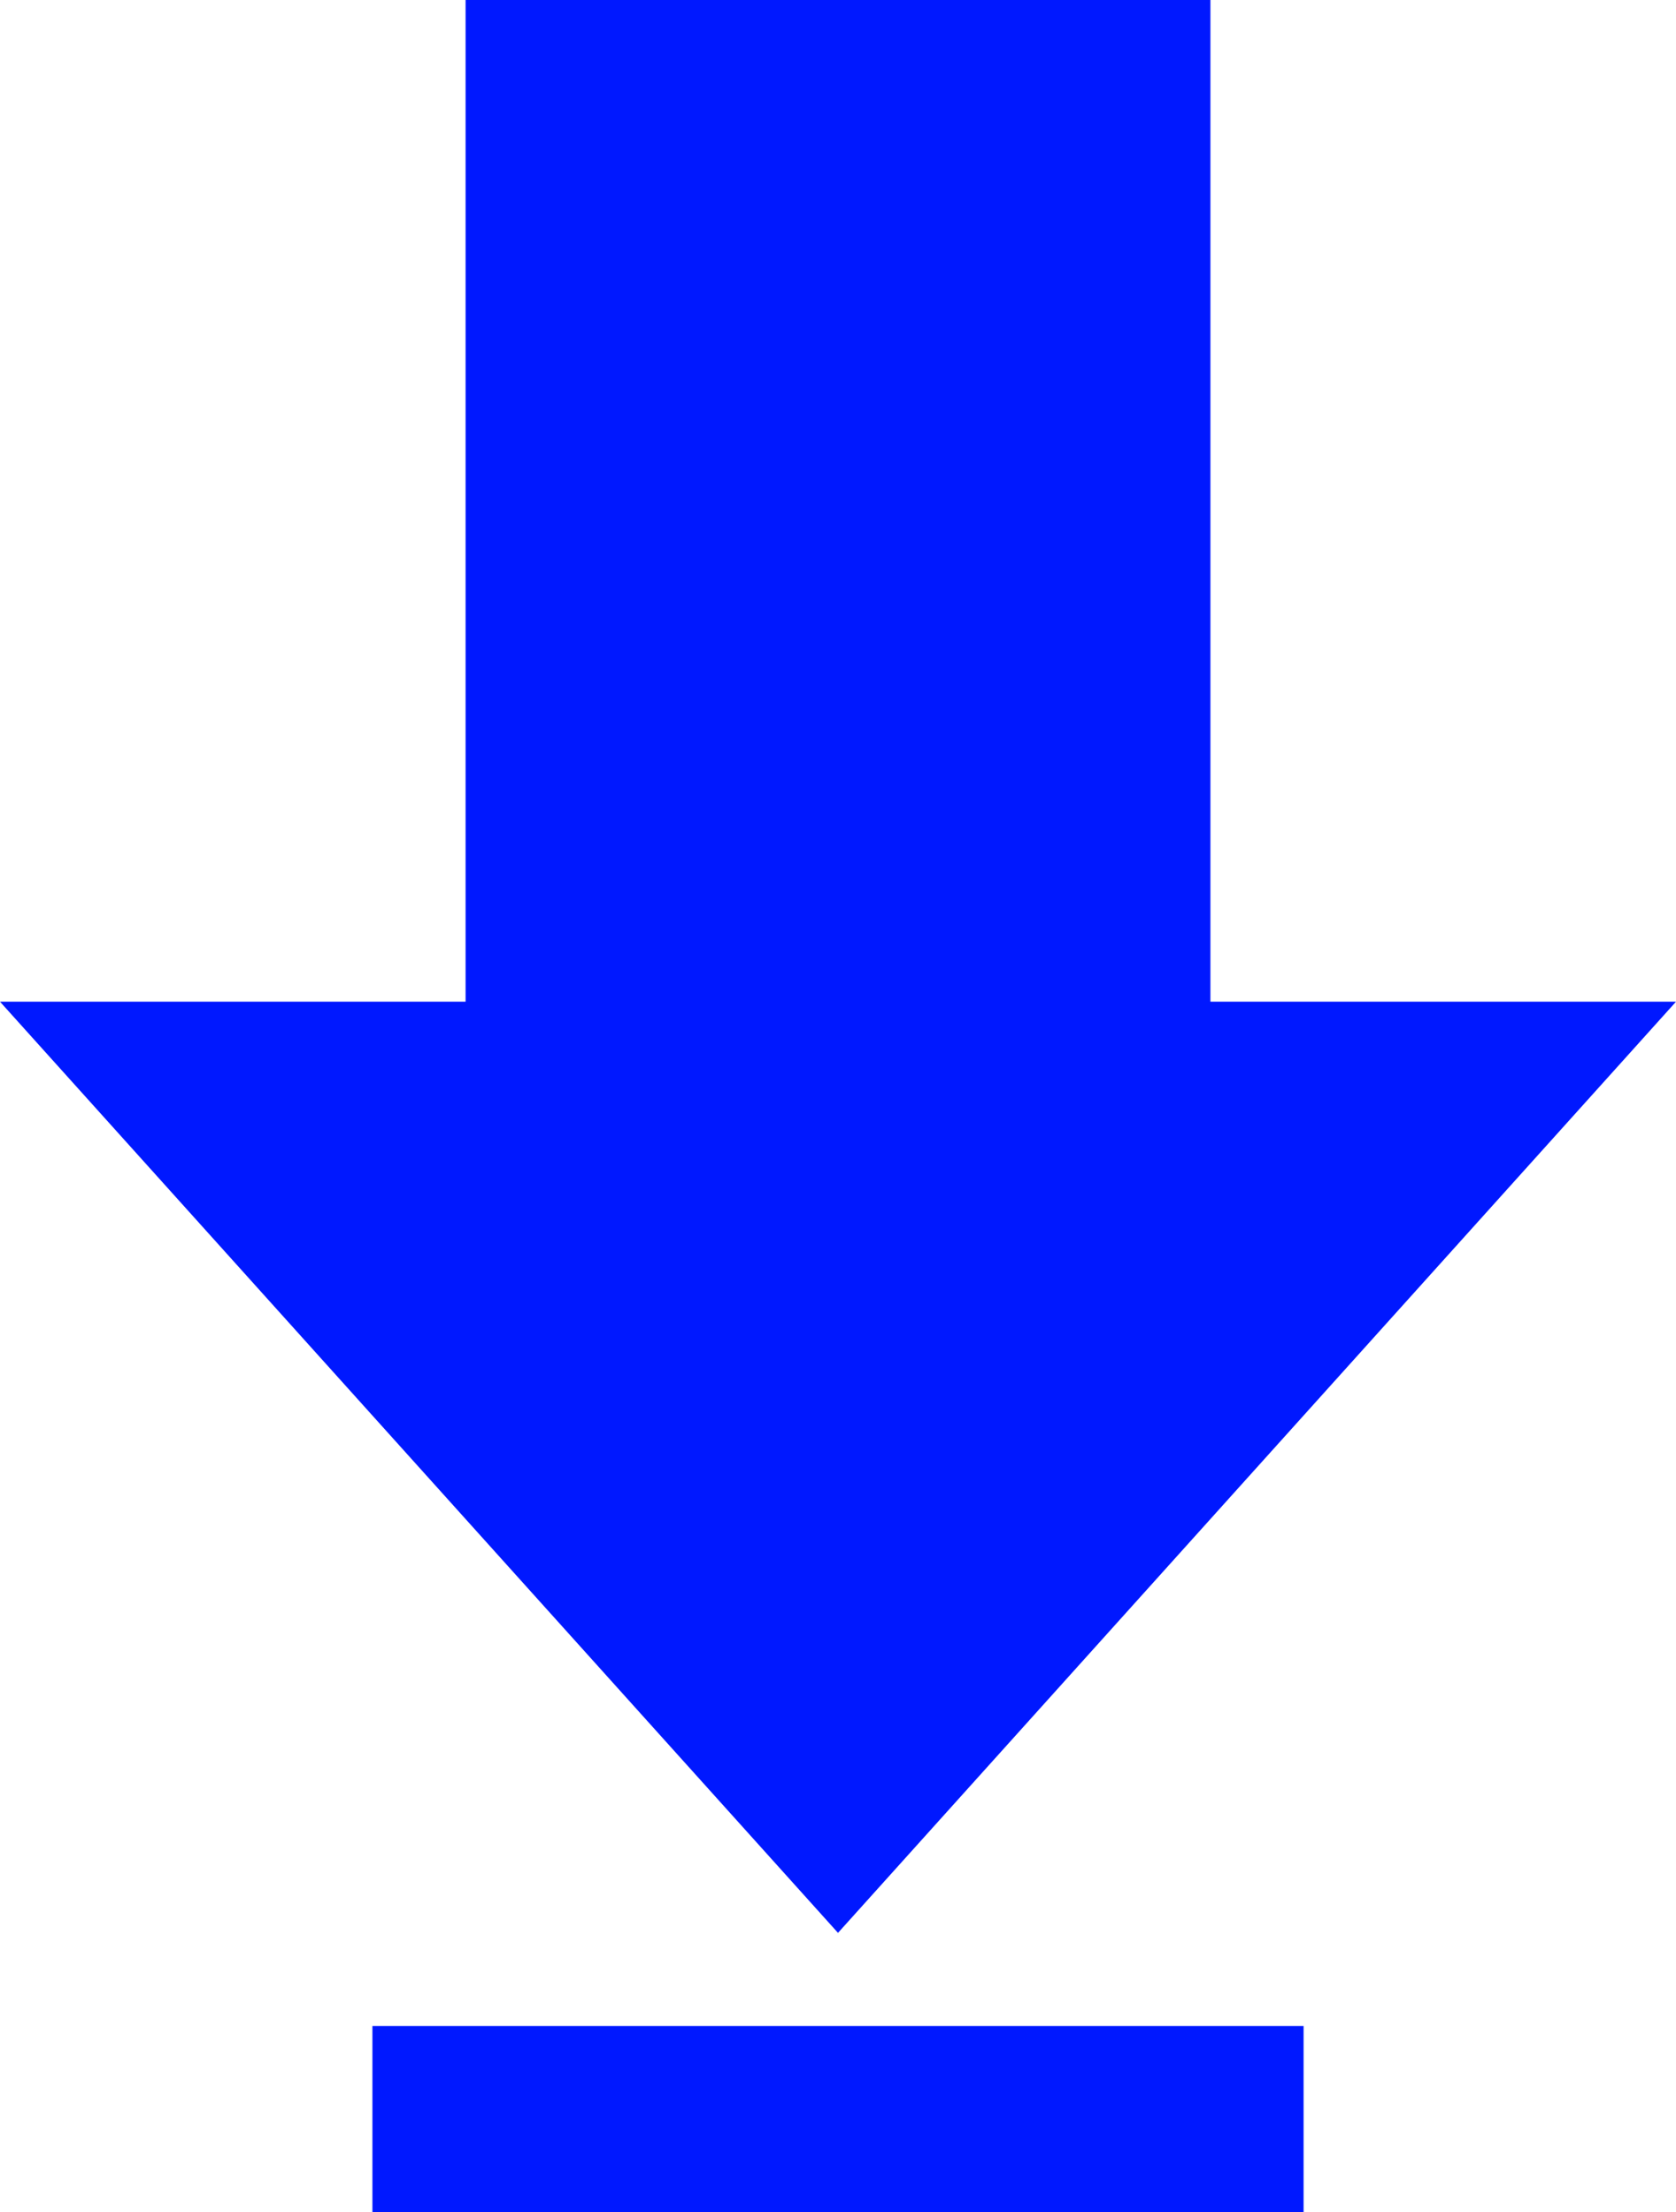 <svg xmlns="http://www.w3.org/2000/svg" width="24" height="31.674" viewBox="0 0 24 31.674">
  <path id="Path_462" data-name="Path 462" d="M19.121,29.508H5.787v2.667H19.121ZM17.787,14.842h6.667l-12,13.332-12-13.332H7.121V.5H17.787Z" transform="translate(-0.454 -0.5)" fill="#0018FF" fill-rule="evenodd"/>
</svg>
